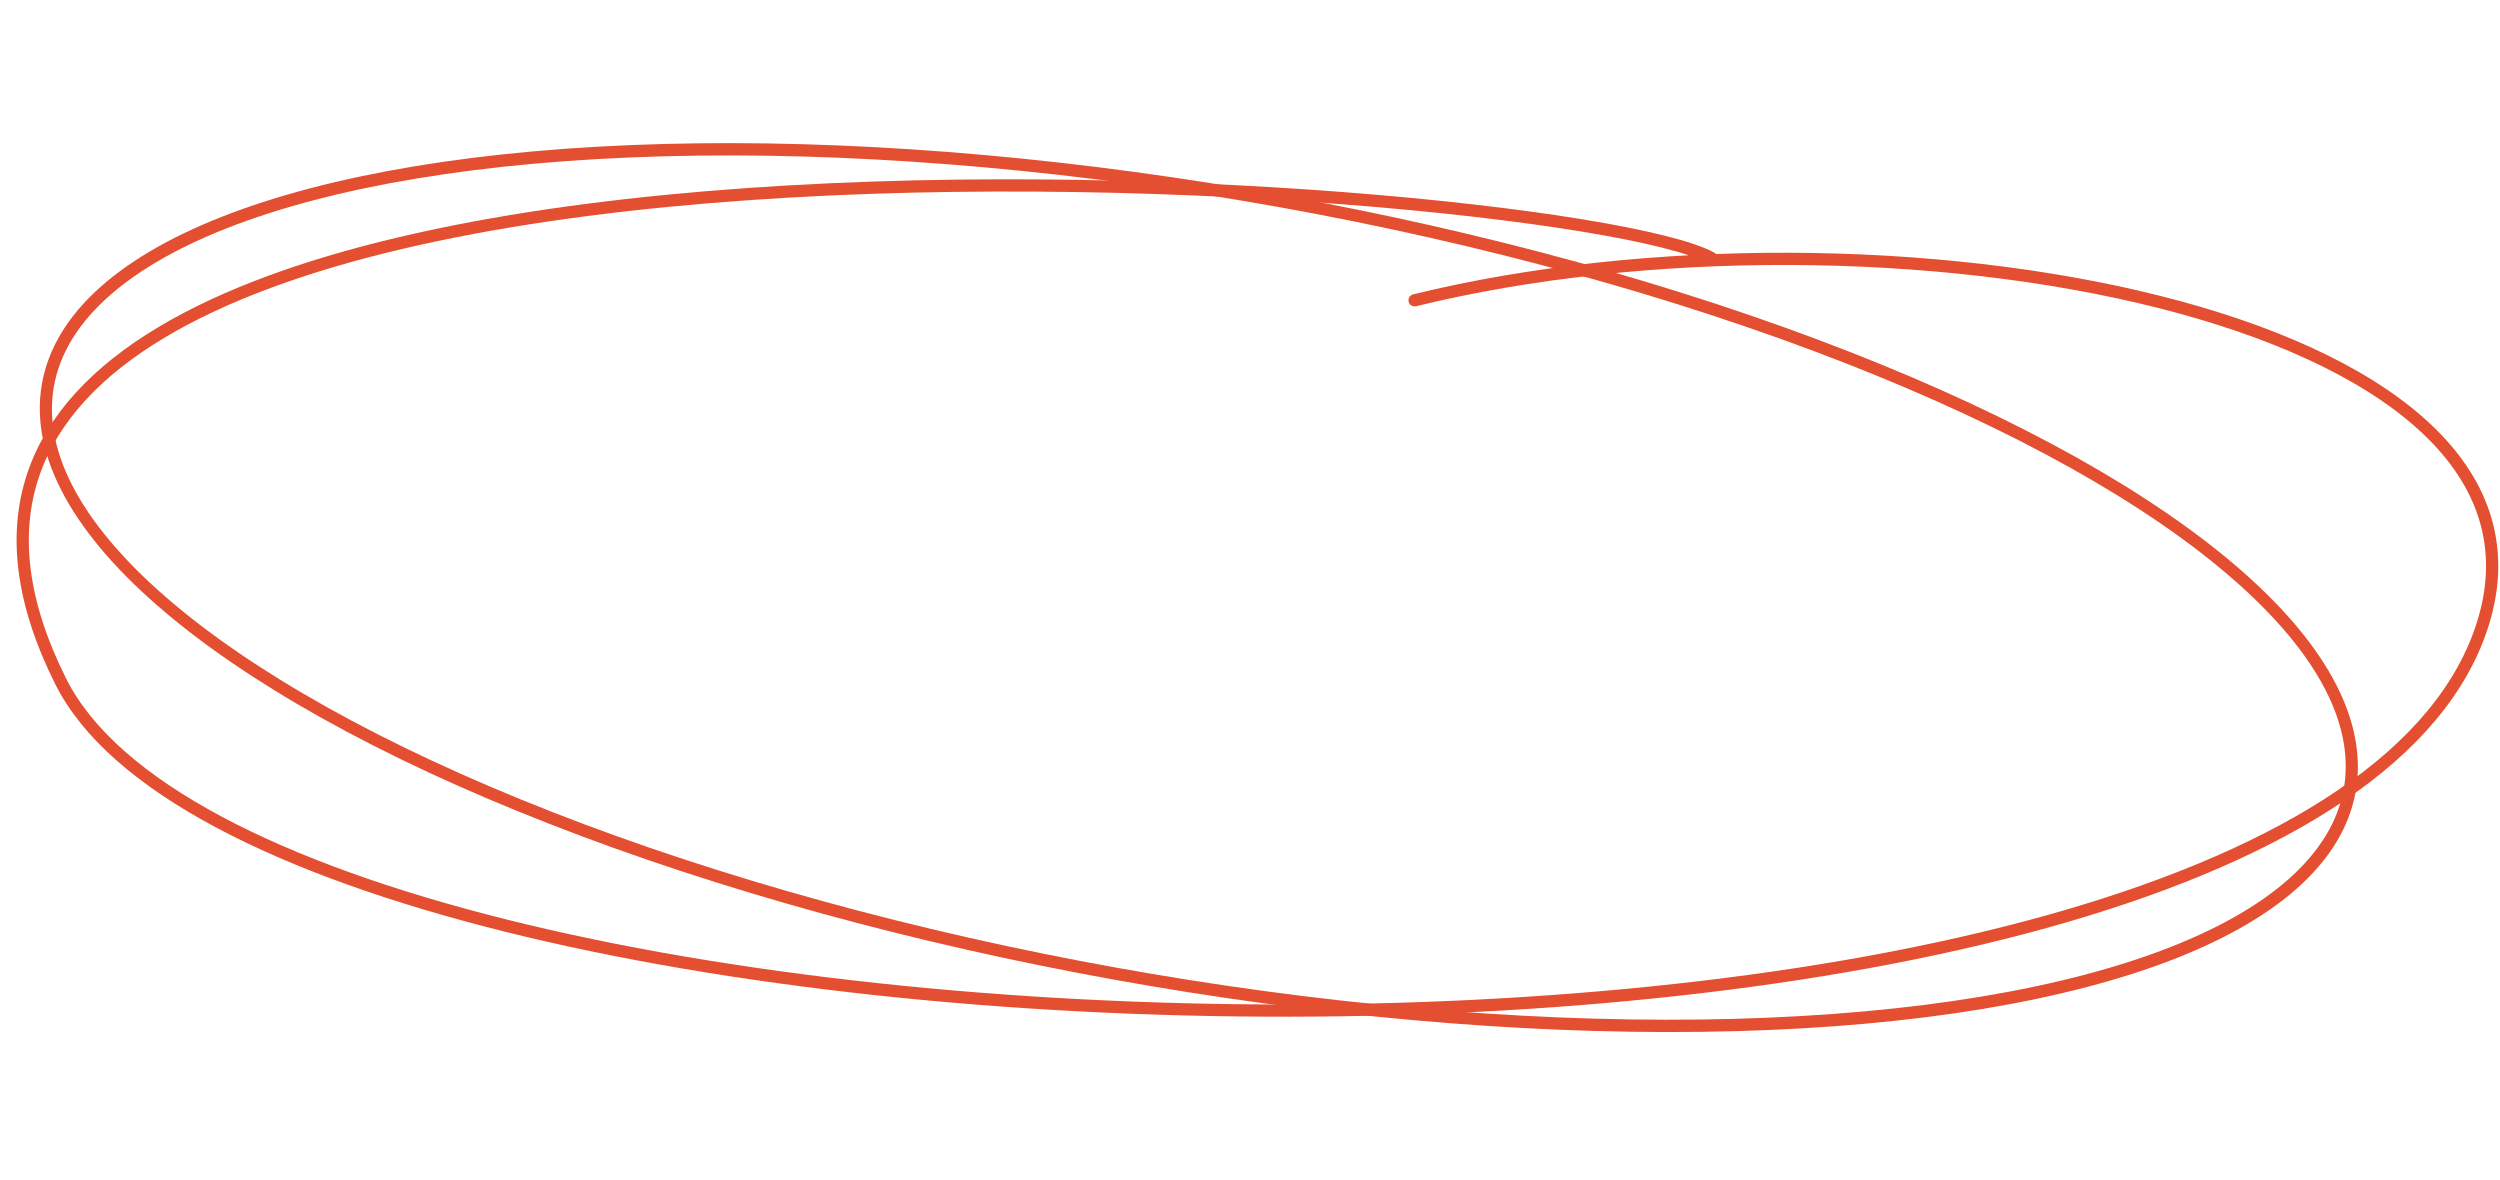 <svg width="409" height="193" viewBox="0 0 409 193" fill="none" xmlns="http://www.w3.org/2000/svg">
<ellipse cx="191.144" cy="64.661" rx="191.144" ry="64.661" transform="matrix(0.986 0.167 -0.119 0.993 15.356 0)" stroke="#E44E31" stroke-width="2" stroke-linecap="round"/>
<path d="M279.945 42.191C254.461 28.366 -42.505 6.473 9.904 111.424C44.466 180.636 379.568 189.185 406.276 101.783C421.887 50.696 307.035 30.59 231.423 49.13" stroke="#E44E31" stroke-width="2" stroke-linecap="round"/>
</svg>
